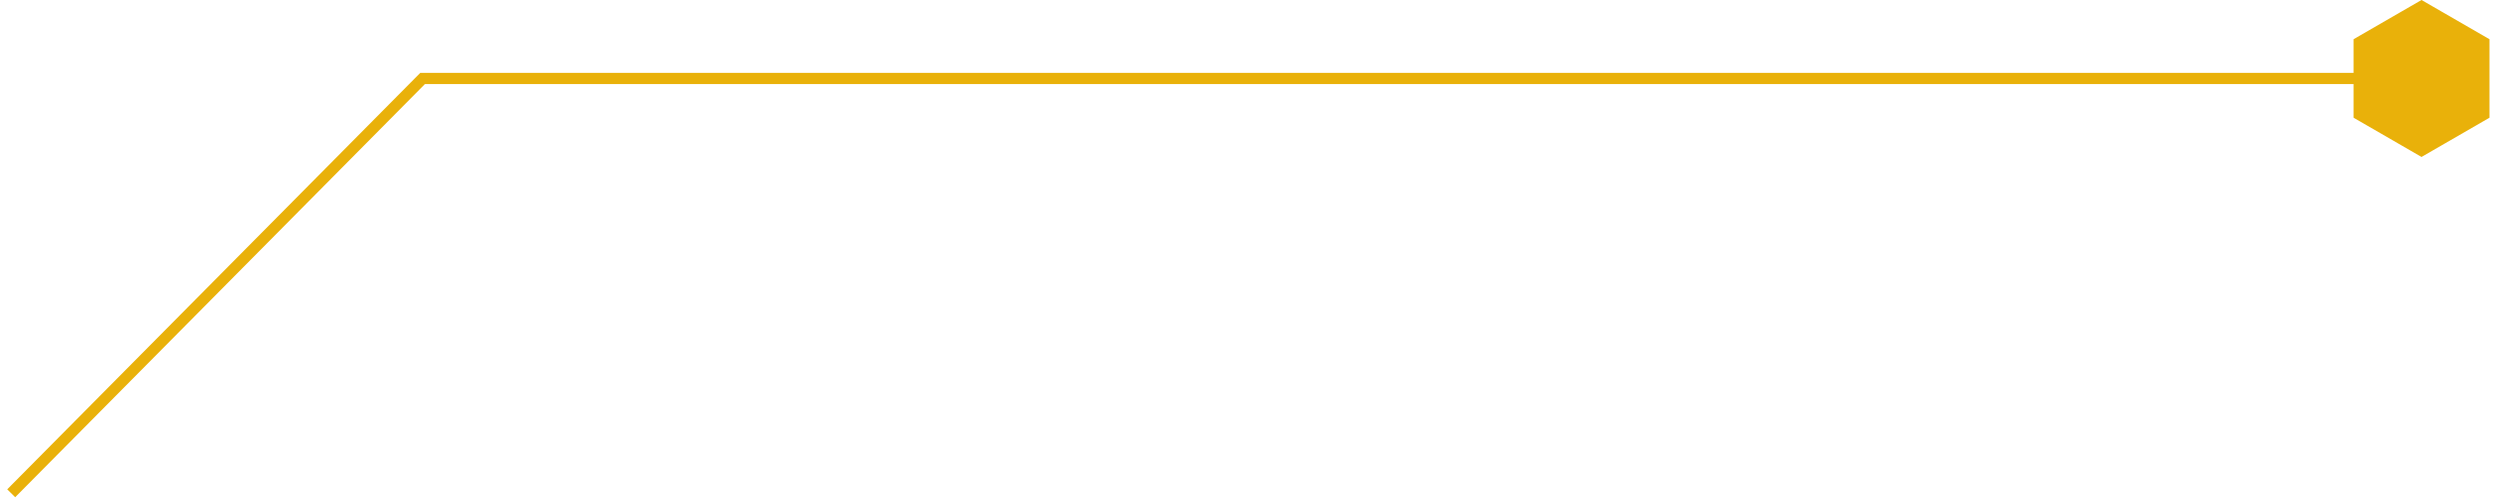 <svg width="223" height="45" viewBox="0 0 223 45" fill="none" xmlns="http://www.w3.org/2000/svg">
<path d="M1 44L37.696 7H143.012H195.671H222" stroke="#E9B10A"/>
<path d="M210.438 3.789L216 0.577L221.562 3.789V10.211L216 13.423L210.438 10.211V3.789Z" fill="#E9B10A" stroke="#E9B10A"/>
</svg>

